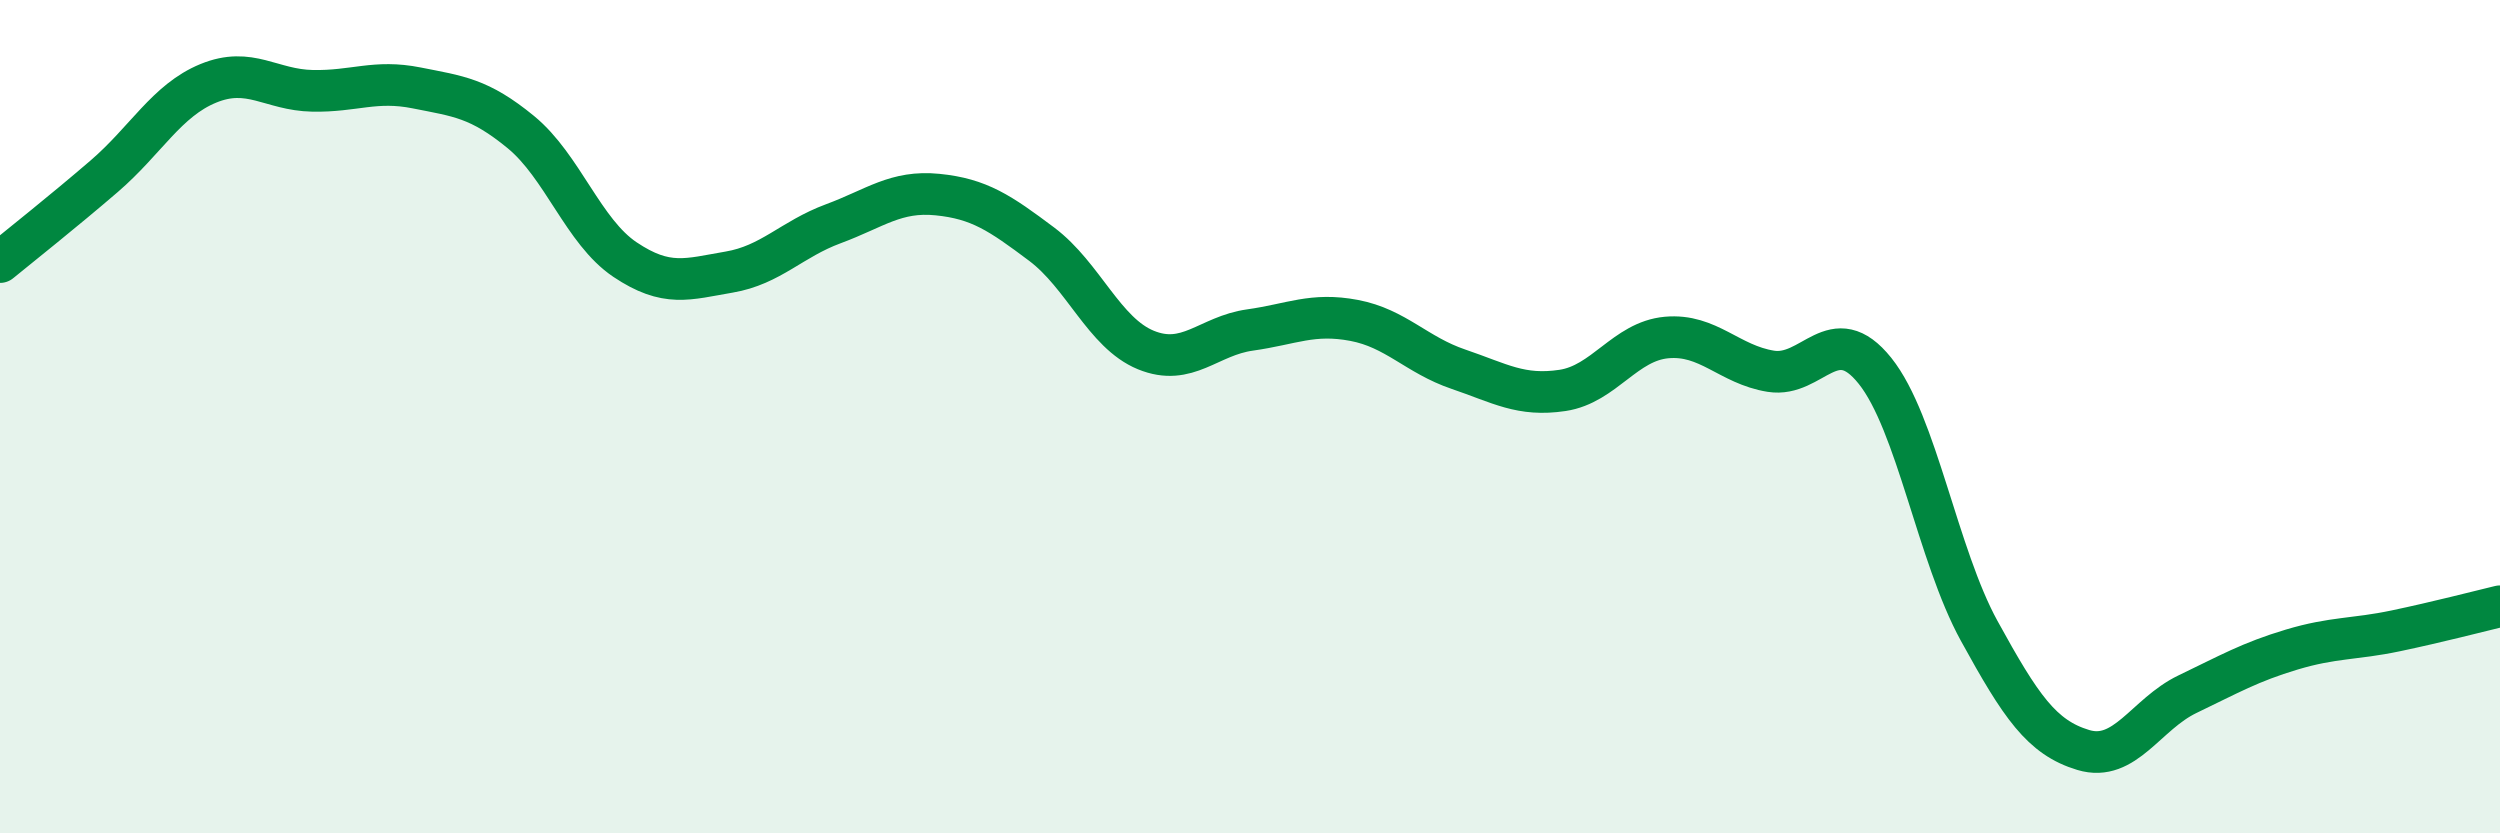 
    <svg width="60" height="20" viewBox="0 0 60 20" xmlns="http://www.w3.org/2000/svg">
      <path
        d="M 0,6.29 C 0.5,5.88 1.5,5.09 2.5,4.23 C 3.5,3.37 4,2.41 5,2 C 6,1.59 6.5,2.16 7.5,2.18 C 8.5,2.2 9,1.91 10,2.11 C 11,2.31 11.5,2.35 12.5,3.17 C 13.5,3.99 14,5.56 15,6.23 C 16,6.9 16.5,6.7 17.5,6.53 C 18.5,6.36 19,5.74 20,5.37 C 21,5 21.5,4.57 22.5,4.67 C 23.5,4.77 24,5.11 25,5.86 C 26,6.61 26.5,7.99 27.5,8.4 C 28.5,8.81 29,8.06 30,7.92 C 31,7.78 31.5,7.5 32.5,7.69 C 33.5,7.88 34,8.52 35,8.86 C 36,9.2 36.5,9.52 37.5,9.37 C 38.5,9.22 39,8.19 40,8.1 C 41,8.01 41.5,8.75 42.5,8.91 C 43.5,9.07 44,7.65 45,8.9 C 46,10.15 46.5,13.32 47.5,15.14 C 48.5,16.96 49,17.7 50,18 C 51,18.3 51.5,17.14 52.5,16.66 C 53.5,16.18 54,15.89 55,15.59 C 56,15.29 56.5,15.35 57.5,15.14 C 58.5,14.93 59.5,14.67 60,14.55L60 20L0 20Z"
        fill="#008740"
        opacity="0.1"
        stroke-linecap="round"
        stroke-linejoin="round"
      />
      <path
        d="M 0,6.29 C 0.5,5.88 1.5,5.09 2.5,4.23 C 3.5,3.37 4,2.41 5,2 C 6,1.59 6.5,2.16 7.5,2.18 C 8.5,2.2 9,1.91 10,2.11 C 11,2.31 11.5,2.35 12.5,3.17 C 13.5,3.99 14,5.56 15,6.23 C 16,6.9 16.5,6.7 17.5,6.53 C 18.5,6.36 19,5.74 20,5.37 C 21,5 21.5,4.57 22.5,4.67 C 23.5,4.77 24,5.11 25,5.86 C 26,6.61 26.5,7.99 27.5,8.4 C 28.5,8.81 29,8.06 30,7.92 C 31,7.78 31.5,7.5 32.5,7.69 C 33.5,7.88 34,8.52 35,8.86 C 36,9.2 36.5,9.52 37.5,9.37 C 38.5,9.22 39,8.19 40,8.1 C 41,8.01 41.5,8.75 42.5,8.91 C 43.5,9.07 44,7.65 45,8.9 C 46,10.15 46.5,13.32 47.5,15.14 C 48.5,16.96 49,17.7 50,18 C 51,18.3 51.5,17.14 52.5,16.66 C 53.5,16.18 54,15.89 55,15.59 C 56,15.29 56.5,15.35 57.5,15.14 C 58.5,14.93 59.5,14.67 60,14.55"
        stroke="#008740"
        stroke-width="1"
        fill="none"
        stroke-linecap="round"
        stroke-linejoin="round"
      />
    </svg>
  